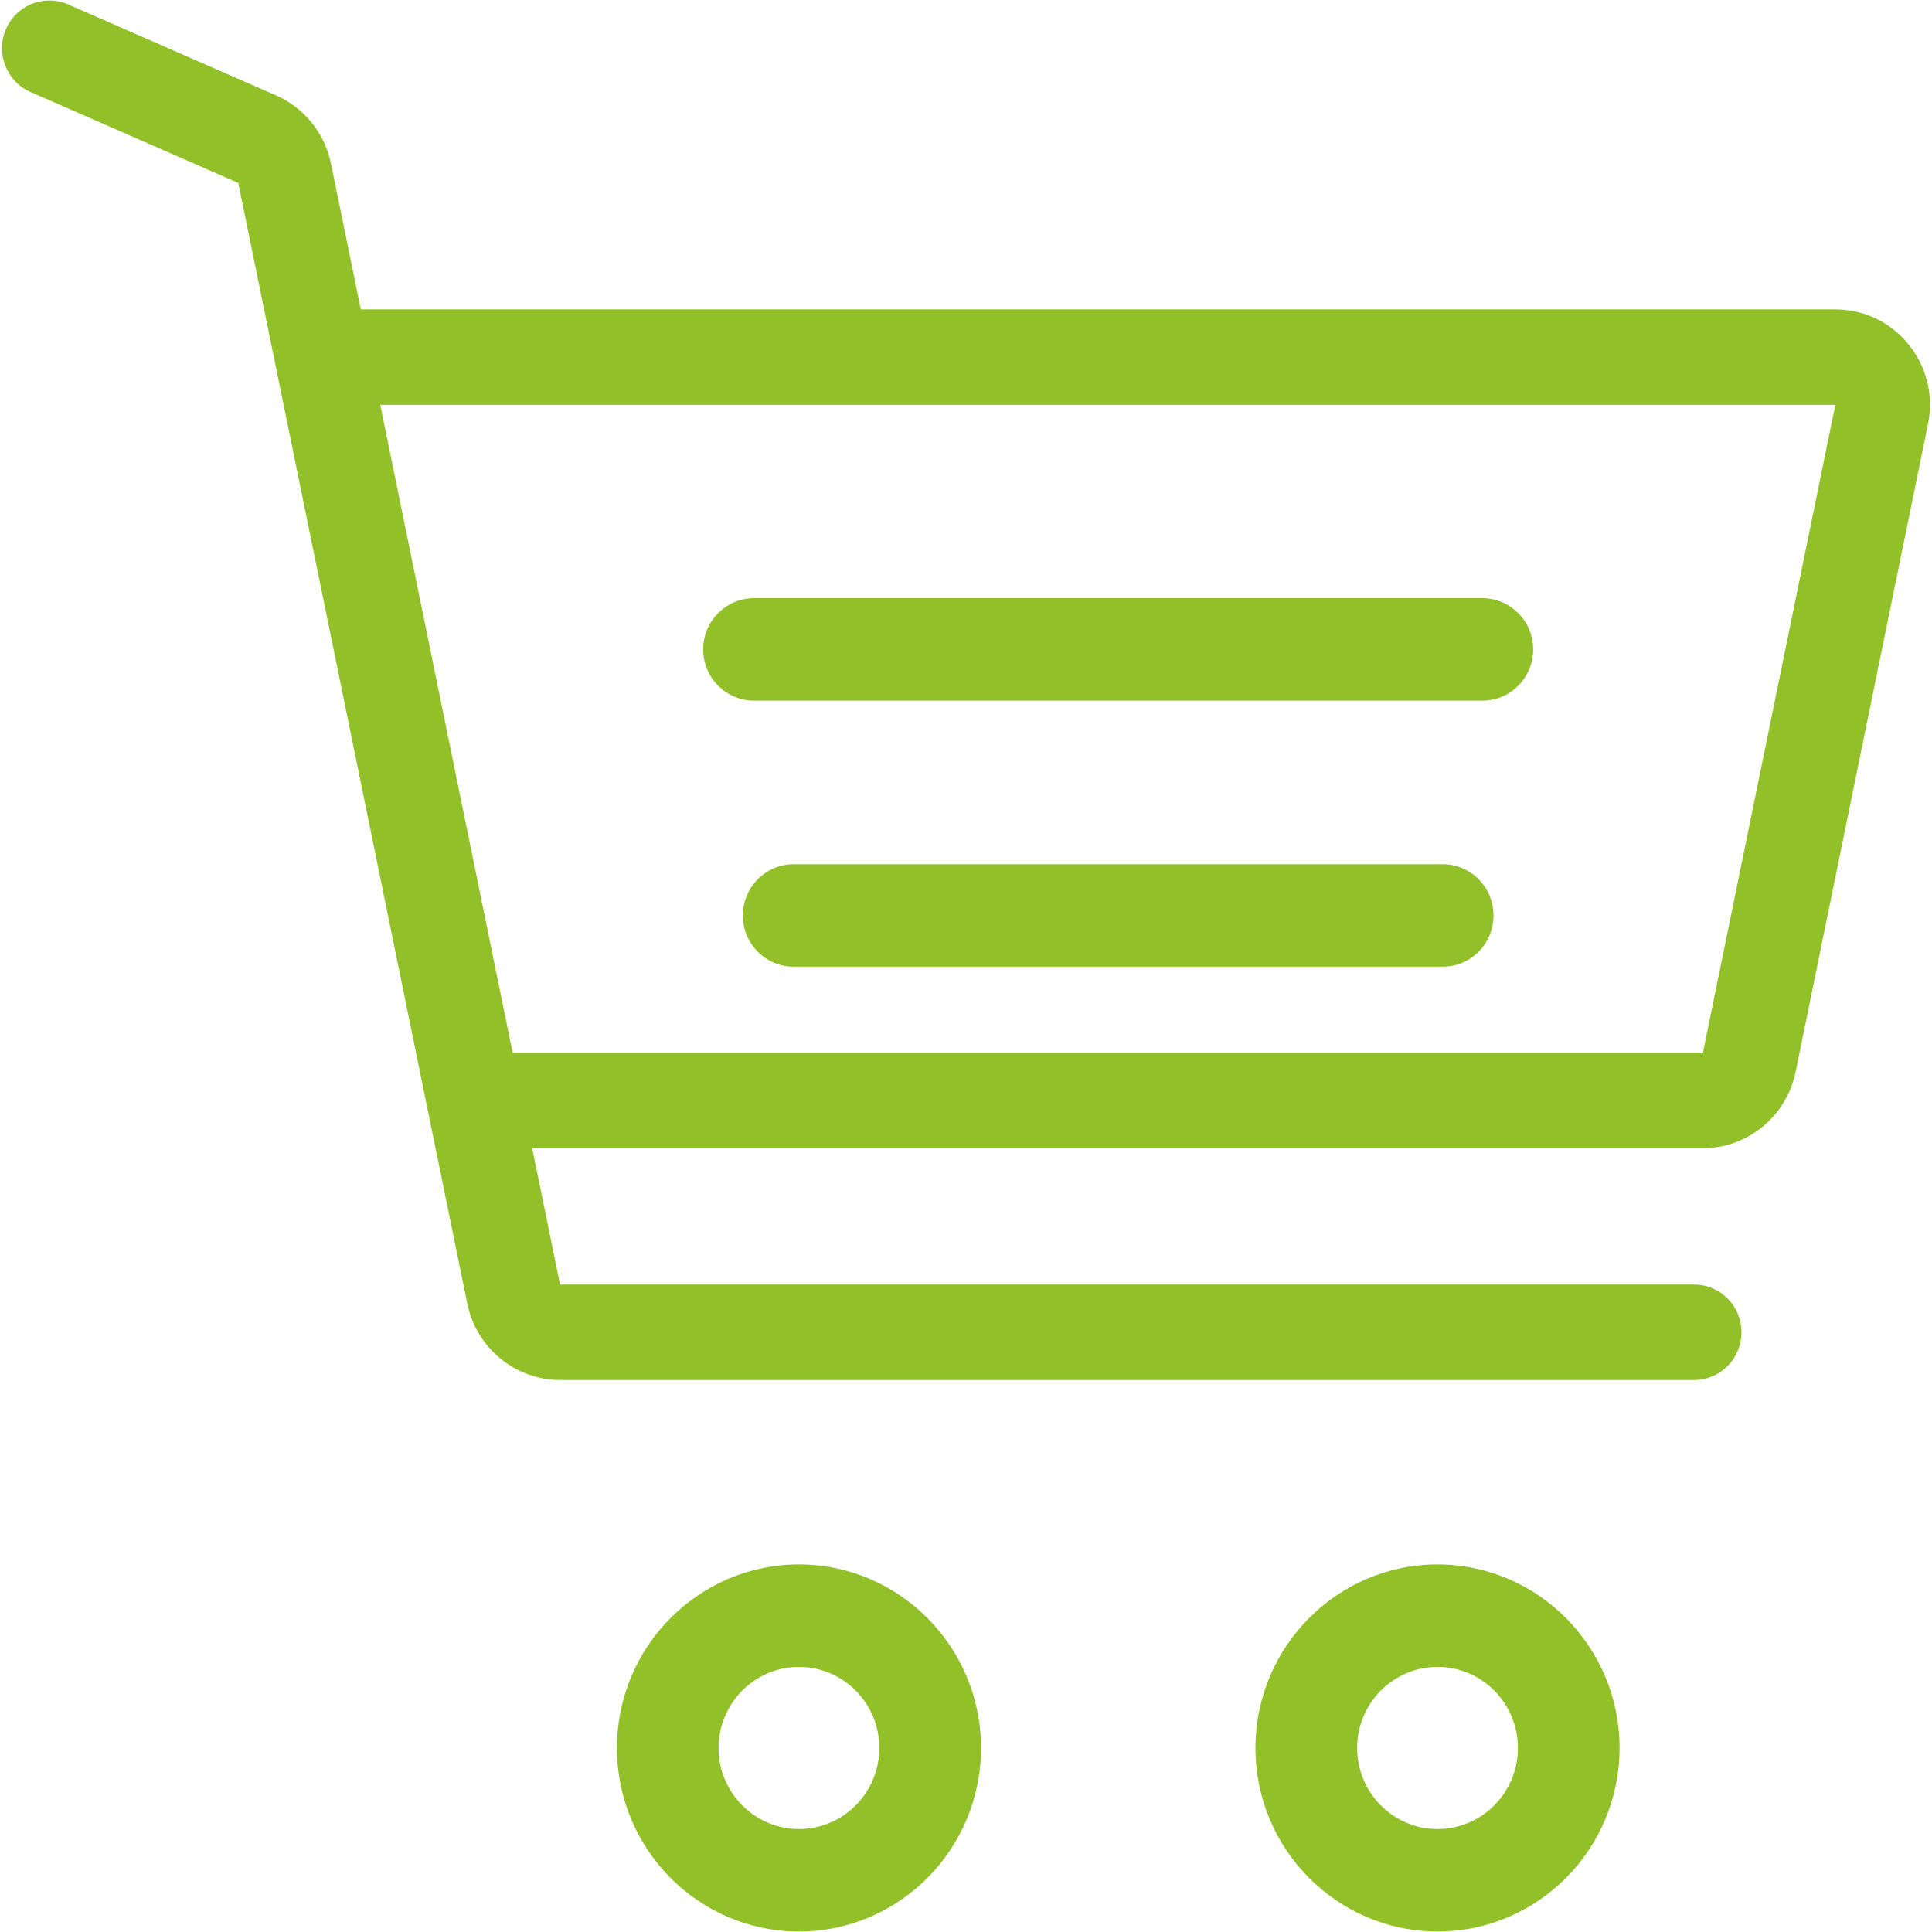 <?xml version="1.0" encoding="UTF-8"?>
<svg width="28px" height="28px" viewBox="0 0 28 28" version="1.1" xmlns="http://www.w3.org/2000/svg" xmlns:xlink="http://www.w3.org/1999/xlink">
    <!-- Generator: Sketch 49.1 (51147) - http://www.bohemiancoding.com/sketch -->
    <title>001-commerce</title>
    <desc>Created with Sketch.</desc>
    <defs></defs>
    <g id="Symbols" stroke="none" stroke-width="1" fill="none" fill-rule="evenodd">
        <g id="Header" transform="translate(-1298, -87)" fill="#91C028" fill-rule="nonzero">
            <g id="Acc/Cart/Contact">
                <g transform="translate(1010, 86)">
                    <g id="Group-2" transform="translate(288, 1)">
                        <g id="001-commerce">
                            <path d="M11.579,22.673 C10.124,22.673 8.941,23.867 8.941,25.333 C8.941,26.8 10.124,27.993 11.579,27.993 C13.034,27.993 14.218,26.8 14.218,25.333 C14.218,23.867 13.034,22.673 11.579,22.673 Z M11.579,26.508 C10.937,26.508 10.414,25.981 10.414,25.333 C10.414,24.685 10.937,24.158 11.579,24.158 C12.222,24.158 12.744,24.685 12.744,25.333 C12.744,25.981 12.222,26.508 11.579,26.508 Z" id="Shape"></path>
                            <path d="M20.834,22.673 C19.379,22.673 18.195,23.867 18.195,25.333 C18.195,26.8 19.379,27.993 20.834,27.993 C22.289,27.993 23.472,26.8 23.472,25.333 C23.472,23.867 22.289,22.673 20.834,22.673 Z M20.834,26.508 C20.191,26.508 19.669,25.981 19.669,25.333 C19.669,24.685 20.191,24.158 20.834,24.158 C21.476,24.158 21.999,24.685 21.999,25.333 C21.999,25.981 21.476,26.508 20.834,26.508 Z" id="Shape"></path>
                            <path d="M21.483,8.669 L10.928,8.669 C10.521,8.669 10.191,9.002 10.191,9.412 C10.191,9.822 10.521,10.154 10.928,10.154 L21.483,10.154 C21.89,10.154 22.22,9.822 22.22,9.412 C22.22,9.001 21.89,8.669 21.483,8.669 Z" id="Shape"></path>
                            <path d="M20.909,12.525 L11.502,12.525 C11.096,12.525 10.766,12.858 10.766,13.268 C10.766,13.678 11.096,14.01 11.502,14.01 L20.909,14.01 C21.316,14.01 21.645,13.678 21.645,13.268 C21.645,12.858 21.316,12.525 20.909,12.525 Z" id="Shape"></path>
                            <path d="M27.662,4.993 C27.401,4.669 27.013,4.484 26.599,4.484 L5.229,4.484 L4.797,2.372 C4.707,1.931 4.409,1.561 4,1.382 L0.988,0.064 C0.641,-0.088 0.237,0.073 0.086,0.423 C-0.065,0.774 0.094,1.181 0.442,1.333 L3.453,2.651 L6.773,18.896 C6.904,19.536 7.469,20 8.117,20 L24.553,20 C24.932,20 25.239,19.69 25.239,19.308 C25.239,18.926 24.932,18.617 24.553,18.617 L8.117,18.617 L7.713,16.641 L24.68,16.641 C25.328,16.641 25.893,16.176 26.023,15.536 L27.942,6.146 C28.026,5.737 27.924,5.317 27.662,4.993 Z M24.68,15.257 L7.43,15.257 L5.511,5.867 L26.599,5.867 L24.68,15.257 Z" id="Shape"></path>
                        </g>
                    </g>
                </g>
            </g>
        </g>
    </g>
</svg>